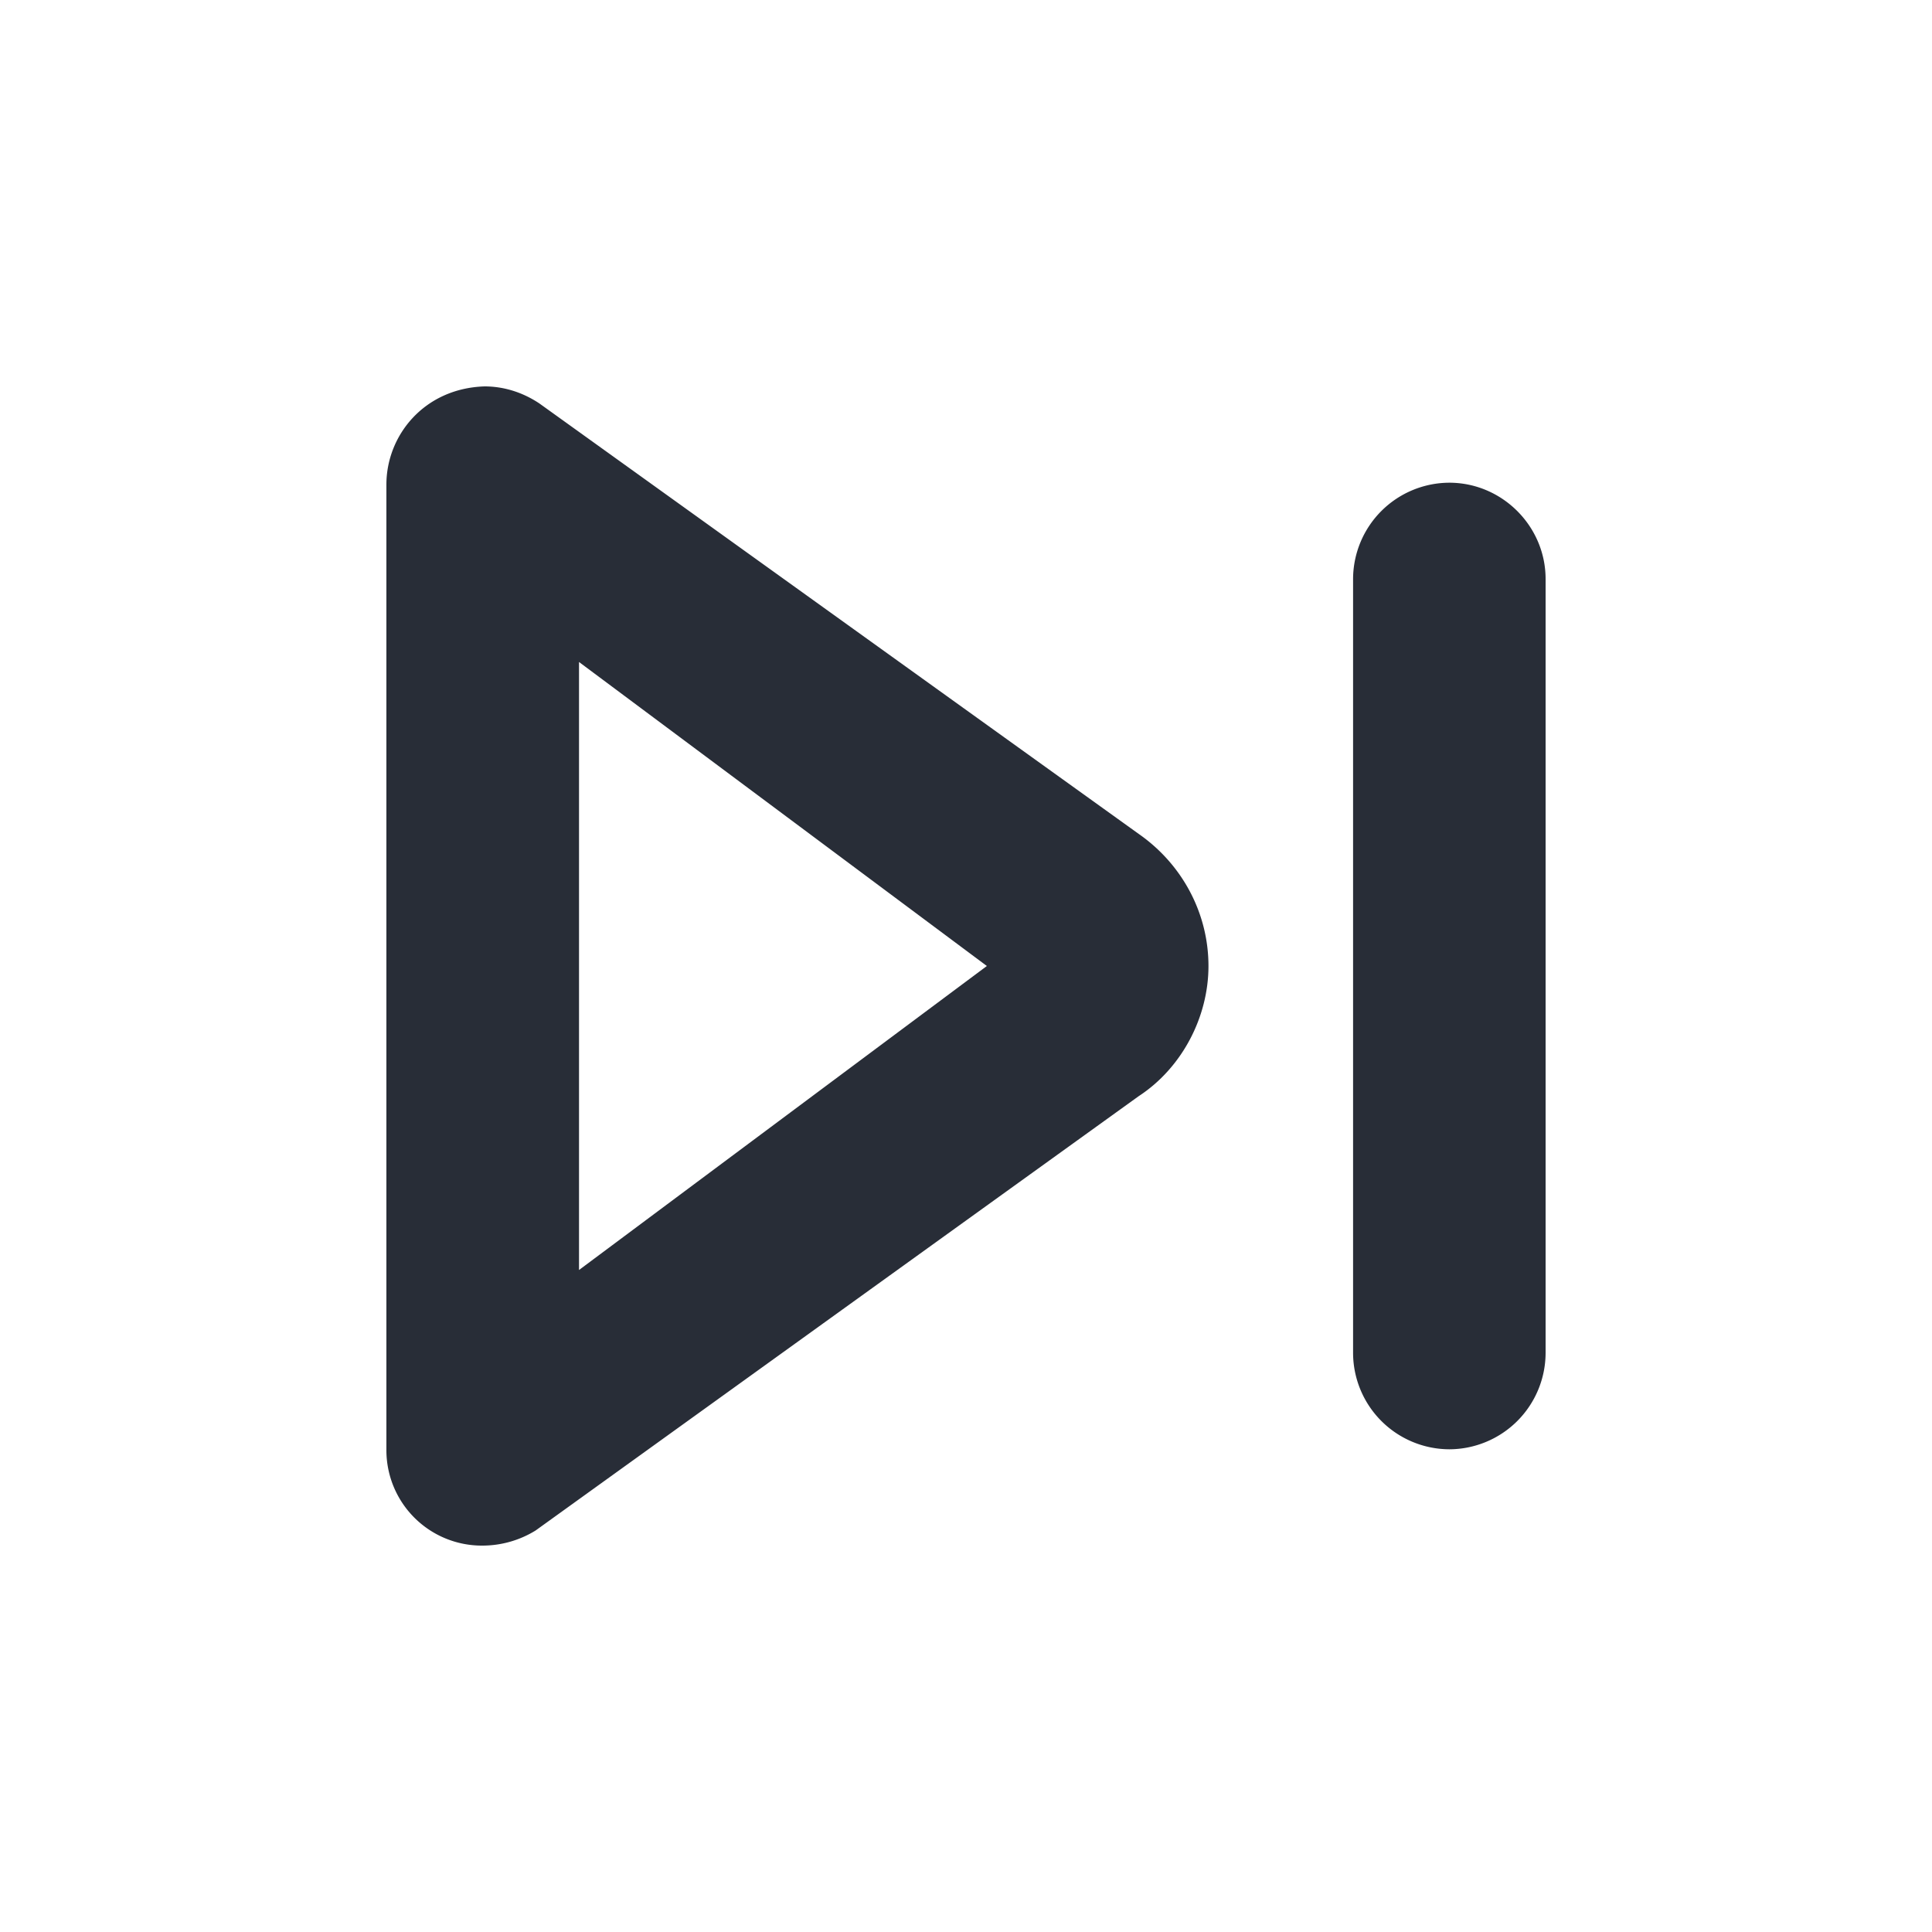 <svg xmlns="http://www.w3.org/2000/svg" id="av-skip-forward-20" width="20" height="20" viewBox="0 0 20 20"><g fill="none" fill-rule="evenodd" class="symbols"><g fill="#282D37" class="skip-forward"><path d="M5.016 4c.196 0 .391.059.567.176l6.204 4.456c.45.313.723.82.723 1.368 0 .528-.274 1.055-.723 1.348l-6.243 4.496a1.05 1.05 0 0 1-.547.156.988.988 0 0 1-.997-.997V5.016C4 4.508 4.39 4.02 5.016 4Zm.978 2.853v6.294L10.216 10 5.994 6.853Zm8.013 7.154V5.993a1 1 0 0 1 .996-.996c.547 0 .997.45.997.997v8.013a1 1 0 0 1-.997.996 1 1 0 0 1-.996-.996Z" class="color"/></g></g></svg>